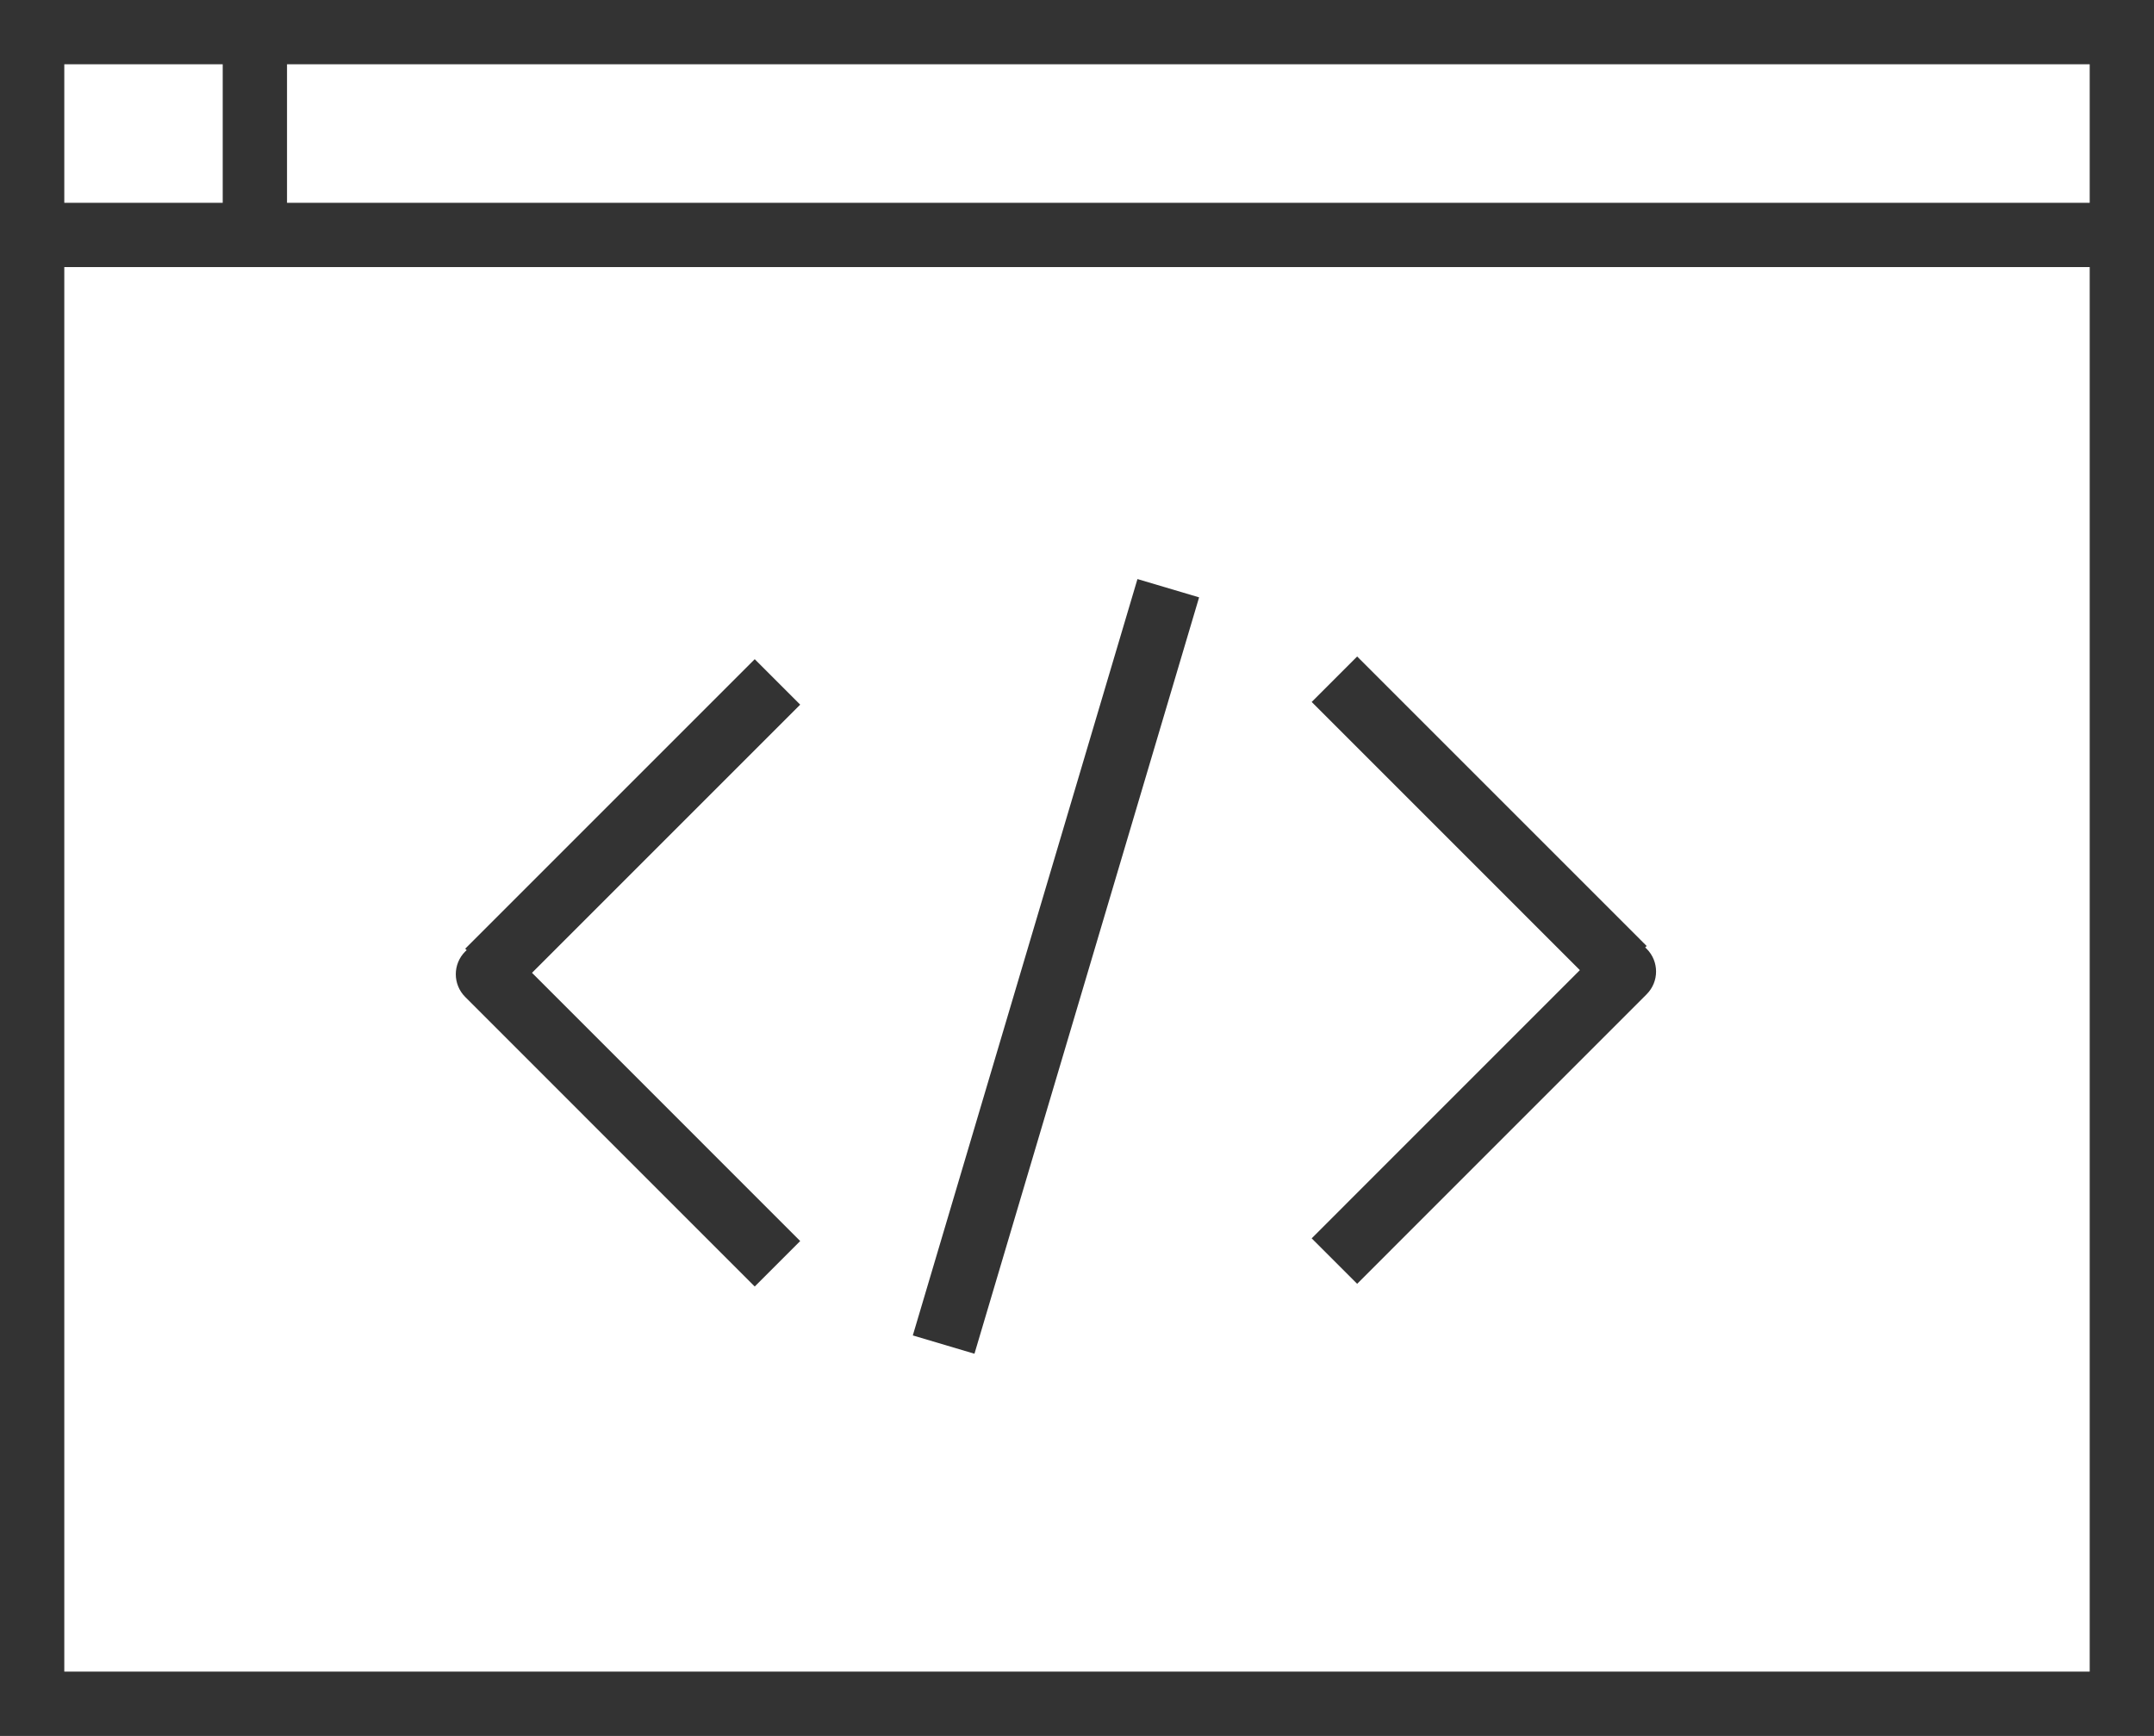 <svg width="134" height="108" viewBox="0 0 134 108" fill="none" xmlns="http://www.w3.org/2000/svg">
<path d="M2 2V0H0V2H2ZM132 2H134V0H132V2ZM132 106V108H134V106H132ZM2 106H0V108H2V106ZM17.855 3.244C17.855 2.14 16.96 1.244 15.855 1.244C14.751 1.244 13.855 2.14 13.855 3.244H17.855ZM15.855 14.617V16.617C16.96 16.617 17.855 15.722 17.855 14.617H15.855ZM2 12.617C0.895 12.617 0 13.513 0 14.617C0 15.722 0.895 16.617 2 16.617V12.617ZM132 16.617C133.105 16.617 134 15.722 134 14.617C134 13.513 133.105 12.617 132 12.617V16.617ZM31.77 59.197C30.988 58.416 29.722 58.416 28.941 59.197C28.16 59.977 28.16 61.244 28.941 62.025L31.77 59.197ZM102.438 61.857C103.219 61.076 103.219 59.81 102.438 59.029C101.657 58.248 100.391 58.248 99.61 59.029L102.438 61.857ZM2 4H132V0H2V4ZM130 2V106H134V2H130ZM132 104H2V108H132V104ZM4 106V2H0V106H4ZM13.855 3.244V14.617H17.855V3.244H13.855ZM15.855 12.617H2V16.617H15.855V12.617ZM2 16.617H132V12.617H2V16.617ZM46.951 41.011L28.941 59.022L31.769 61.85L49.78 43.839L46.951 41.011ZM49.78 77.21L31.77 59.197L28.941 62.025L46.951 80.039L49.78 77.21ZM70.761 36.026L56.786 83.083L60.621 84.222L74.596 37.164L70.761 36.026ZM84.428 79.871L102.438 61.857L99.61 59.029L81.599 77.043L84.428 79.871ZM81.6 43.672L99.61 61.683L102.438 58.854L84.428 40.843L81.6 43.672Z" fill="#333333"/>
</svg>
